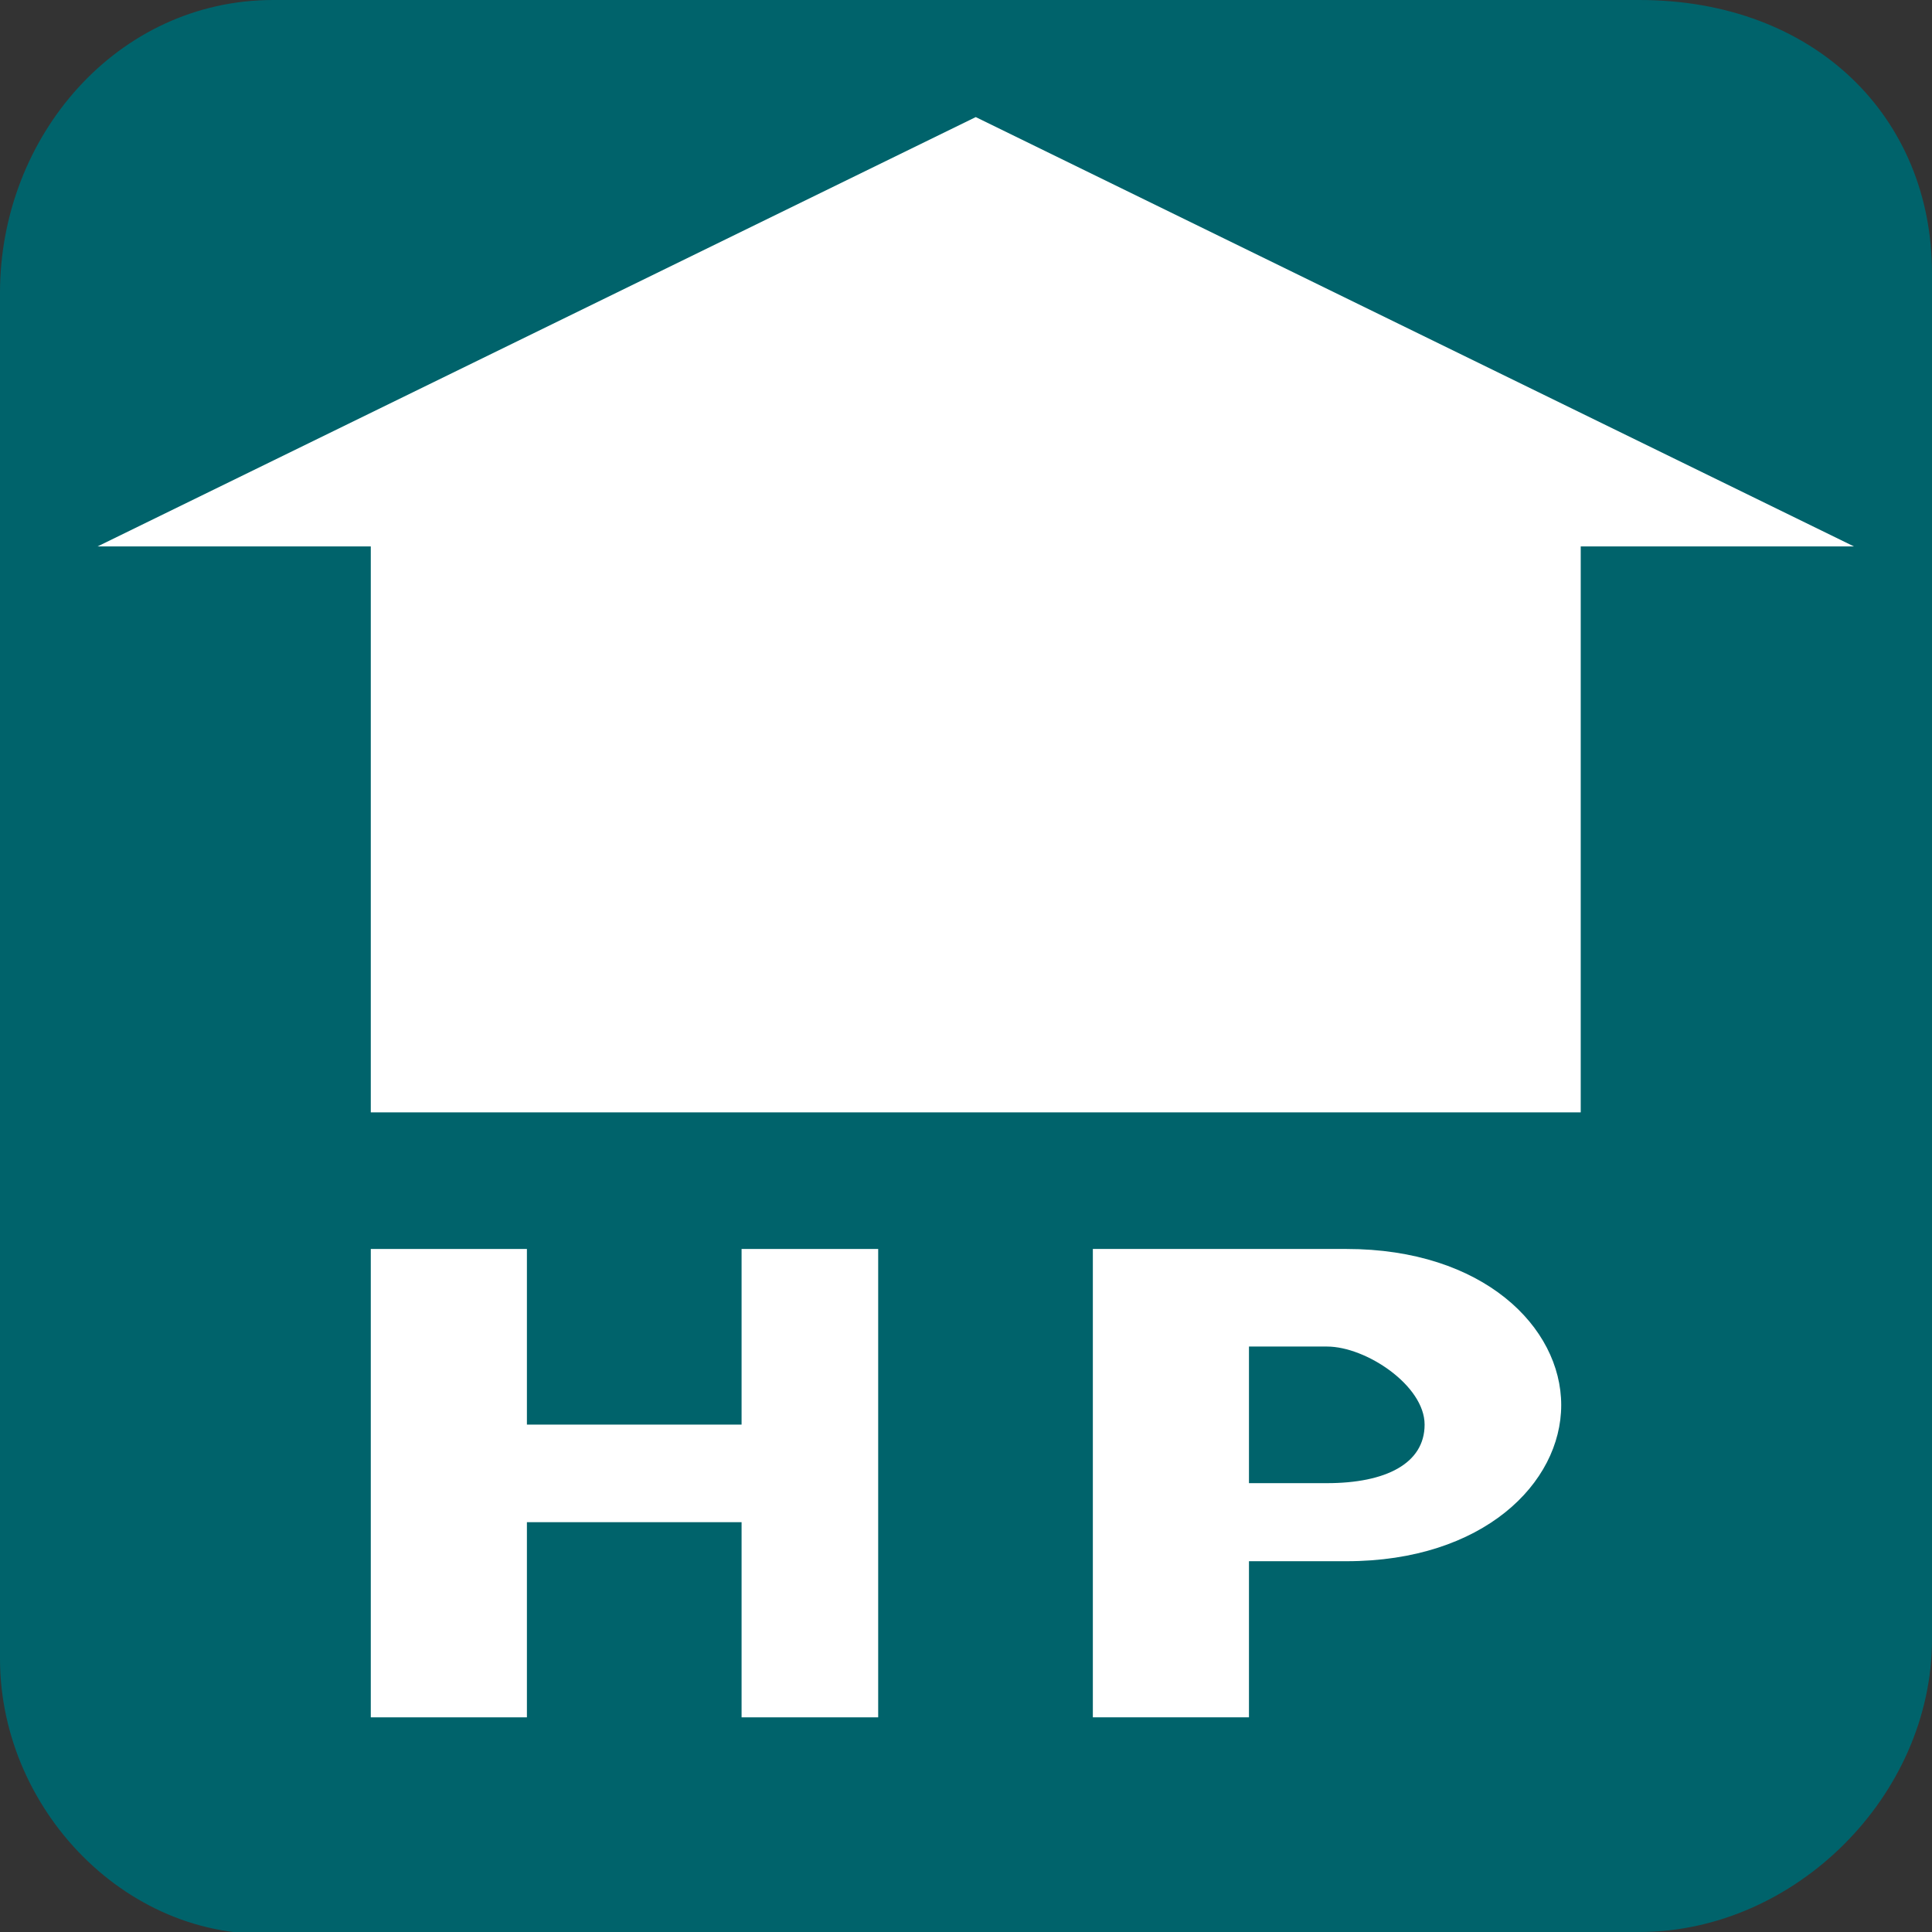 <?xml version="1.0" encoding="utf-8"?>
<!-- Generator: Adobe Illustrator 24.1.3, SVG Export Plug-In . SVG Version: 6.00 Build 0)  -->
<svg version="1.1" id="レイヤー_1" xmlns="http://www.w3.org/2000/svg" xmlns:xlink="http://www.w3.org/1999/xlink" x="0px"
	 y="0px" viewBox="0 0 9.9 9.9" style="enable-background:new 0 0 9.9 9.9;" xml:space="preserve">
<rect x="0" y="0" width="9.9" height="9.9" fill="#333333" stroke="none"/>
<style type="text/css">
	.st0{fill:#00636B;}
	.st1{fill:#FFFFFF;}
</style>
<g>
	<path class="st0" d="M8.4,9.9c0.8,0,1.5-0.7,1.5-1.5l0,0v-7C9.9,0.6,9.3,0,8.4,0h-7C0.6,0,0,0.7,0,1.5v7c0,0.8,0.7,1.5,1.5,1.4H8.4
		z"/>
	<rect x="1.9" y="2.6" class="st1" width="6.2" height="3.1"/>
	<polygon class="st1" points="9.5,2.8 5,0.6 0.5,2.8 	"/>
	<polygon class="st1" points="3.8,8.8 3.8,7.8 2.7,7.8 2.7,8.8 1.9,8.8 1.9,6.4 2.7,6.4 2.7,7.3 3.8,7.3 3.8,6.4 4.5,6.4 4.5,8.8 	
		"/>
	<path class="st1" d="M6.8,6.9H6.4v0.7h0.4c0.3,0,0.5-0.1,0.5-0.3S7,6.9,6.8,6.9 M6.9,8H6.4v0.8H5.6V6.4h1.3C7.6,6.4,8,6.8,8,7.2
		S7.6,8,6.9,8"/>
</g>
</svg>
